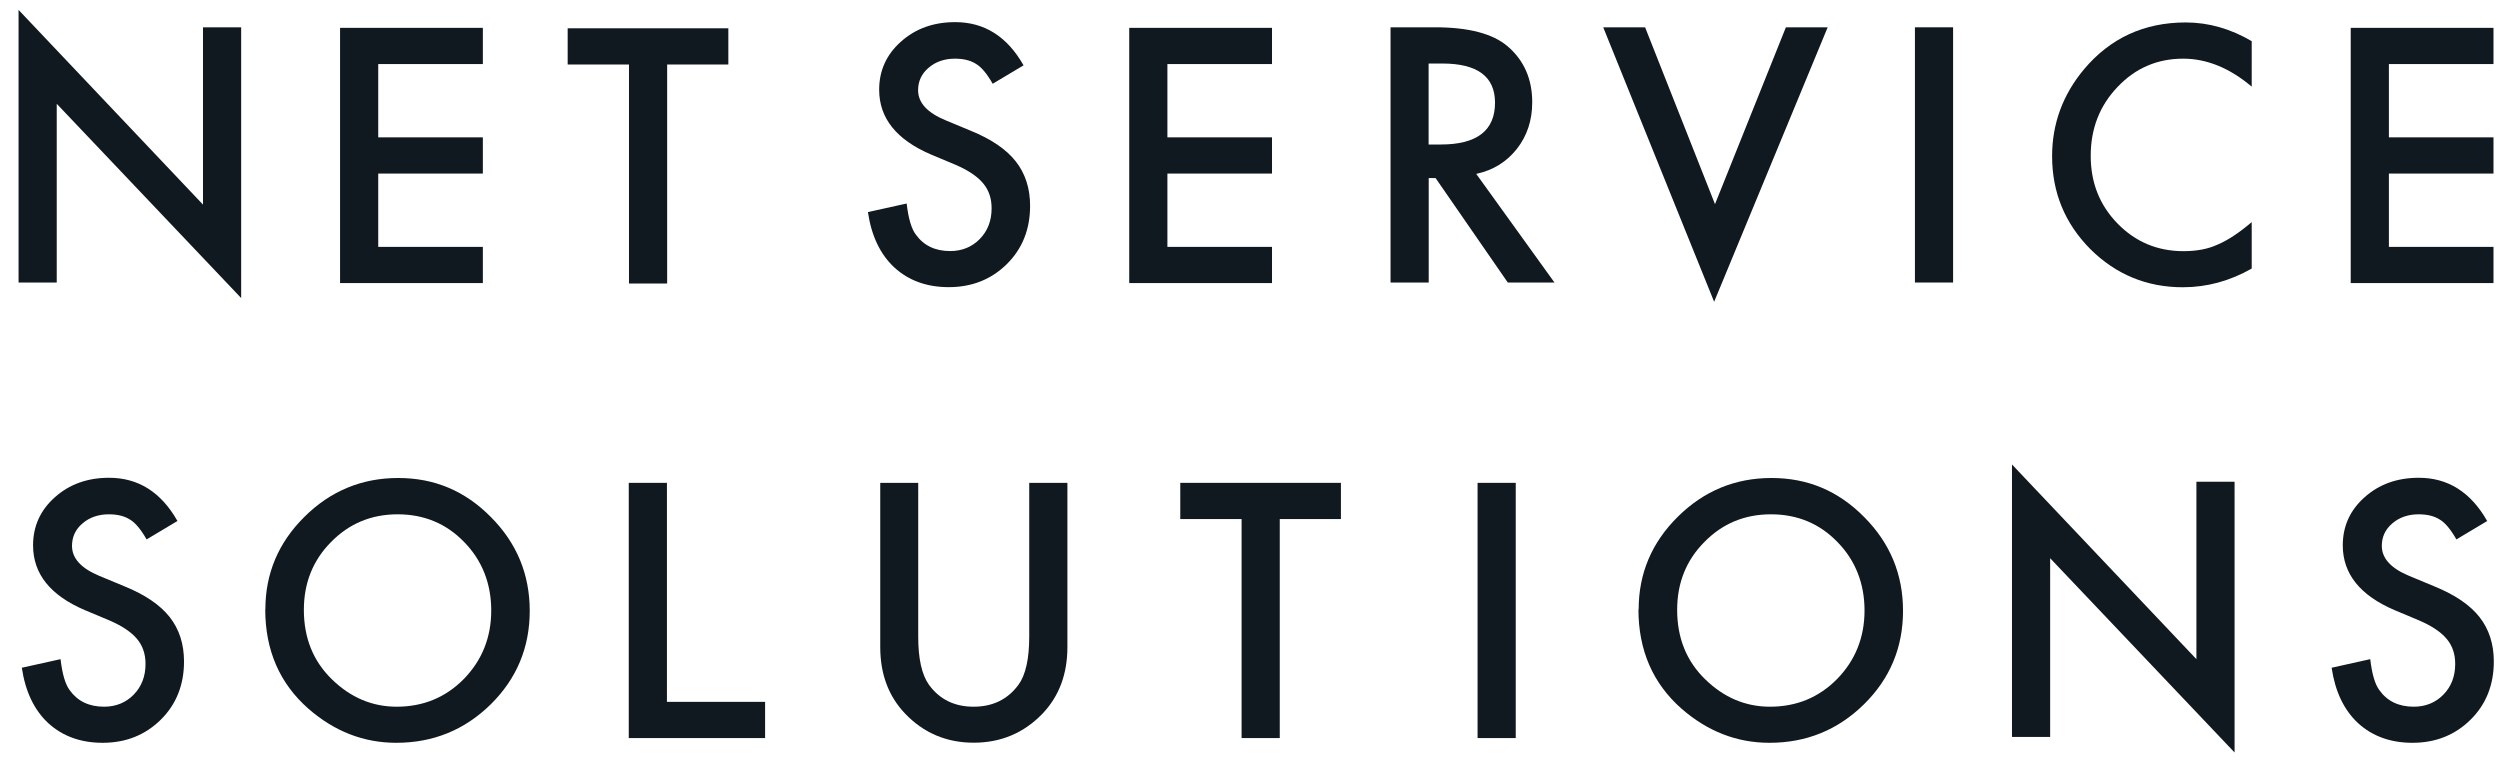 <svg width="101" height="31" viewBox="0 0 101 31" fill="none" xmlns="http://www.w3.org/2000/svg">
<path d="M0.75 11.414V0.4L8.201 8.266V1.103H9.743V12.041L2.292 4.193V11.414H0.75Z" fill="#101820"/>
<path d="M41.356 2.637L40.105 3.384C39.871 2.975 39.647 2.708 39.435 2.584C39.215 2.441 38.928 2.37 38.581 2.37C38.153 2.37 37.796 2.495 37.514 2.739C37.232 2.979 37.091 3.282 37.091 3.646C37.091 4.149 37.461 4.553 38.202 4.86L39.219 5.283C40.048 5.62 40.656 6.034 41.039 6.523C41.422 7.012 41.616 7.608 41.616 8.315C41.616 9.262 41.303 10.049 40.678 10.667C40.048 11.29 39.263 11.601 38.329 11.601C37.444 11.601 36.708 11.334 36.131 10.805C35.562 10.276 35.205 9.529 35.064 8.568L36.629 8.222C36.699 8.826 36.822 9.244 36.999 9.476C37.316 9.92 37.779 10.143 38.387 10.143C38.867 10.143 39.268 9.978 39.585 9.653C39.902 9.329 40.061 8.915 40.061 8.417C40.061 8.217 40.035 8.035 39.977 7.866C39.92 7.697 39.836 7.546 39.717 7.404C39.598 7.261 39.448 7.132 39.263 7.008C39.078 6.883 38.858 6.768 38.602 6.657L37.615 6.243C36.219 5.647 35.518 4.776 35.518 3.624C35.518 2.85 35.813 2.201 36.4 1.681C36.986 1.156 37.717 0.894 38.589 0.894C39.766 0.894 40.687 1.472 41.347 2.632L41.356 2.637Z" fill="#101820"/>
<path d="M59.637 7.021L62.801 11.414H60.915L57.998 7.195H57.72V11.414H56.178V1.103H57.985C59.333 1.103 60.311 1.361 60.91 1.872C61.571 2.441 61.902 3.193 61.902 4.131C61.902 4.86 61.695 5.487 61.281 6.016C60.866 6.541 60.32 6.879 59.637 7.026V7.021ZM58.209 5.838C59.668 5.838 60.399 5.274 60.399 4.149C60.399 3.095 59.69 2.566 58.267 2.566H57.716V5.838H58.209Z" fill="#101820"/>
<path d="M66.462 1.103L69.286 8.248L72.15 1.103H73.838L69.251 12.192L64.77 1.103H66.462Z" fill="#101820"/>
<path d="M78.905 1.103V11.414H77.363V1.103H78.905Z" fill="#101820"/>
<path d="M90.969 1.654V3.5C90.079 2.748 89.153 2.37 88.201 2.37C87.153 2.37 86.267 2.753 85.549 3.513C84.826 4.269 84.465 5.198 84.465 6.292C84.465 7.386 84.826 8.288 85.549 9.031C86.272 9.773 87.162 10.147 88.21 10.147C88.752 10.147 89.215 10.058 89.594 9.88C89.805 9.791 90.026 9.671 90.25 9.52C90.48 9.369 90.717 9.187 90.969 8.973V10.85C90.087 11.352 89.158 11.605 88.188 11.605C86.73 11.605 85.483 11.09 84.448 10.062C83.421 9.026 82.905 7.773 82.905 6.31C82.905 4.998 83.337 3.824 84.196 2.797C85.254 1.539 86.624 0.907 88.307 0.907C89.224 0.907 90.114 1.161 90.969 1.663V1.654Z" fill="#101820"/>
<path d="M26.953 2.606V11.454H25.411V2.606H22.934V1.143H29.425V2.606H26.953Z" fill="#101820"/>
<path d="M51.389 2.588H47.163V5.549H51.389V7.012H47.163V9.974H51.389V11.436H45.621V1.125H51.389V2.588Z" fill="#101820"/>
<path d="M100.737 2.588H96.511V5.549H100.737V7.012H96.511V9.974H100.737V11.436H94.969V1.125H100.737V2.588Z" fill="#101820"/>
<path d="M19.507 2.588H15.281V5.549H19.507V7.012H15.281V9.974H19.507V11.436H13.739V1.125H19.507V2.588Z" fill="#101820"/>
<path d="M7.174 21.045L5.923 21.792C5.689 21.383 5.464 21.116 5.253 20.992C5.033 20.849 4.746 20.778 4.398 20.778C3.971 20.778 3.614 20.903 3.332 21.147C3.05 21.387 2.909 21.69 2.909 22.055C2.909 22.557 3.279 22.962 4.019 23.268L5.037 23.691C5.865 24.029 6.473 24.442 6.857 24.931C7.24 25.42 7.434 26.016 7.434 26.723C7.434 27.67 7.121 28.457 6.496 29.075C5.865 29.698 5.081 30.009 4.147 30.009C3.261 30.009 2.526 29.742 1.948 29.213C1.38 28.684 1.023 27.937 0.882 26.977L2.446 26.63C2.517 27.235 2.64 27.652 2.816 27.884C3.134 28.328 3.596 28.551 4.204 28.551C4.685 28.551 5.086 28.386 5.403 28.062C5.72 27.737 5.879 27.323 5.879 26.826C5.879 26.625 5.852 26.443 5.795 26.274C5.738 26.105 5.654 25.954 5.535 25.812C5.416 25.669 5.266 25.541 5.081 25.416C4.896 25.291 4.676 25.176 4.42 25.065L3.433 24.651C2.032 24.055 1.336 23.184 1.336 22.032C1.336 21.259 1.631 20.609 2.217 20.089C2.803 19.564 3.535 19.302 4.407 19.302C5.583 19.302 6.504 19.88 7.165 21.041L7.174 21.045Z" fill="#101820"/>
<path d="M10.721 24.616C10.721 23.166 11.25 21.917 12.303 20.876C13.351 19.836 14.616 19.311 16.087 19.311C17.559 19.311 18.793 19.836 19.833 20.89C20.877 21.939 21.401 23.202 21.401 24.678C21.401 26.154 20.877 27.417 19.828 28.453C18.775 29.489 17.502 30.009 16.008 30.009C14.691 30.009 13.506 29.547 12.453 28.626C11.298 27.608 10.716 26.27 10.716 24.62L10.721 24.616ZM12.276 24.638C12.276 25.776 12.655 26.714 13.413 27.448C14.166 28.182 15.039 28.551 16.026 28.551C17.096 28.551 18.004 28.177 18.74 27.43C19.476 26.674 19.846 25.749 19.846 24.665C19.846 23.58 19.48 22.641 18.753 21.899C18.031 21.152 17.132 20.778 16.066 20.778C14.999 20.778 14.105 21.152 13.373 21.899C12.642 22.637 12.276 23.553 12.276 24.638Z" fill="#101820"/>
<path d="M26.944 19.507V28.355H30.91V29.818H25.402V19.507H26.944Z" fill="#101820"/>
<path d="M37.096 19.507V25.718C37.096 26.603 37.237 27.252 37.527 27.661C37.955 28.253 38.558 28.551 39.334 28.551C40.109 28.551 40.717 28.253 41.149 27.661C41.436 27.266 41.581 26.616 41.581 25.718V19.507H43.123V26.145C43.123 27.23 42.788 28.128 42.118 28.831C41.365 29.613 40.435 30.005 39.338 30.005C38.241 30.005 37.316 29.613 36.567 28.831C35.897 28.128 35.562 27.23 35.562 26.145V19.507H37.104H37.096Z" fill="#101820"/>
<path d="M61.236 19.507V29.818H59.694V19.507H61.236Z" fill="#101820"/>
<path d="M66.202 24.616C66.202 23.166 66.731 21.917 67.784 20.876C68.832 19.836 70.097 19.311 71.569 19.311C73.04 19.311 74.274 19.836 75.314 20.89C76.358 21.939 76.882 23.202 76.882 24.678C76.882 26.154 76.358 27.417 75.305 28.453C74.252 29.489 72.979 30.009 71.485 30.009C70.168 30.009 68.982 29.547 67.929 28.626C66.775 27.608 66.193 26.27 66.193 24.62L66.202 24.616ZM67.757 24.638C67.757 25.776 68.136 26.714 68.894 27.448C69.648 28.182 70.52 28.551 71.507 28.551C72.578 28.551 73.485 28.177 74.221 27.43C74.957 26.674 75.327 25.749 75.327 24.665C75.327 23.58 74.961 22.641 74.234 21.899C73.512 21.152 72.613 20.778 71.547 20.778C70.48 20.778 69.586 21.152 68.855 21.899C68.123 22.637 67.757 23.553 67.757 24.638Z" fill="#101820"/>
<path d="M81.284 29.778V18.764L88.735 26.63V19.462H90.277V30.4L82.826 22.552V29.773H81.284V29.778Z" fill="#101820"/>
<path d="M100.49 21.045L99.239 21.792C99.005 21.383 98.781 21.116 98.569 20.992C98.349 20.849 98.062 20.778 97.714 20.778C97.287 20.778 96.93 20.903 96.648 21.147C96.366 21.387 96.225 21.69 96.225 22.055C96.225 22.557 96.595 22.962 97.335 23.268L98.353 23.691C99.181 24.029 99.79 24.442 100.173 24.931C100.556 25.42 100.75 26.016 100.75 26.723C100.75 27.67 100.437 28.457 99.811 29.075C99.181 29.698 98.397 30.009 97.463 30.009C96.578 30.009 95.842 29.742 95.264 29.213C94.696 28.684 94.339 27.937 94.198 26.977L95.758 26.63C95.828 27.235 95.952 27.652 96.128 27.884C96.445 28.328 96.908 28.551 97.516 28.551C97.996 28.551 98.397 28.386 98.714 28.062C99.032 27.737 99.19 27.323 99.19 26.826C99.19 26.625 99.164 26.443 99.106 26.274C99.049 26.105 98.966 25.954 98.847 25.812C98.728 25.669 98.578 25.541 98.393 25.416C98.208 25.291 97.987 25.176 97.732 25.065L96.745 24.651C95.348 24.055 94.648 23.184 94.648 22.032C94.648 21.259 94.943 20.609 95.529 20.089C96.115 19.564 96.846 19.302 97.719 19.302C98.895 19.302 99.816 19.88 100.477 21.041L100.49 21.045Z" fill="#101820"/>
<path d="M51.702 20.97V29.818H50.16V20.97H47.683V19.507H54.173V20.97H51.702Z" fill="#101820"/>
</svg>
